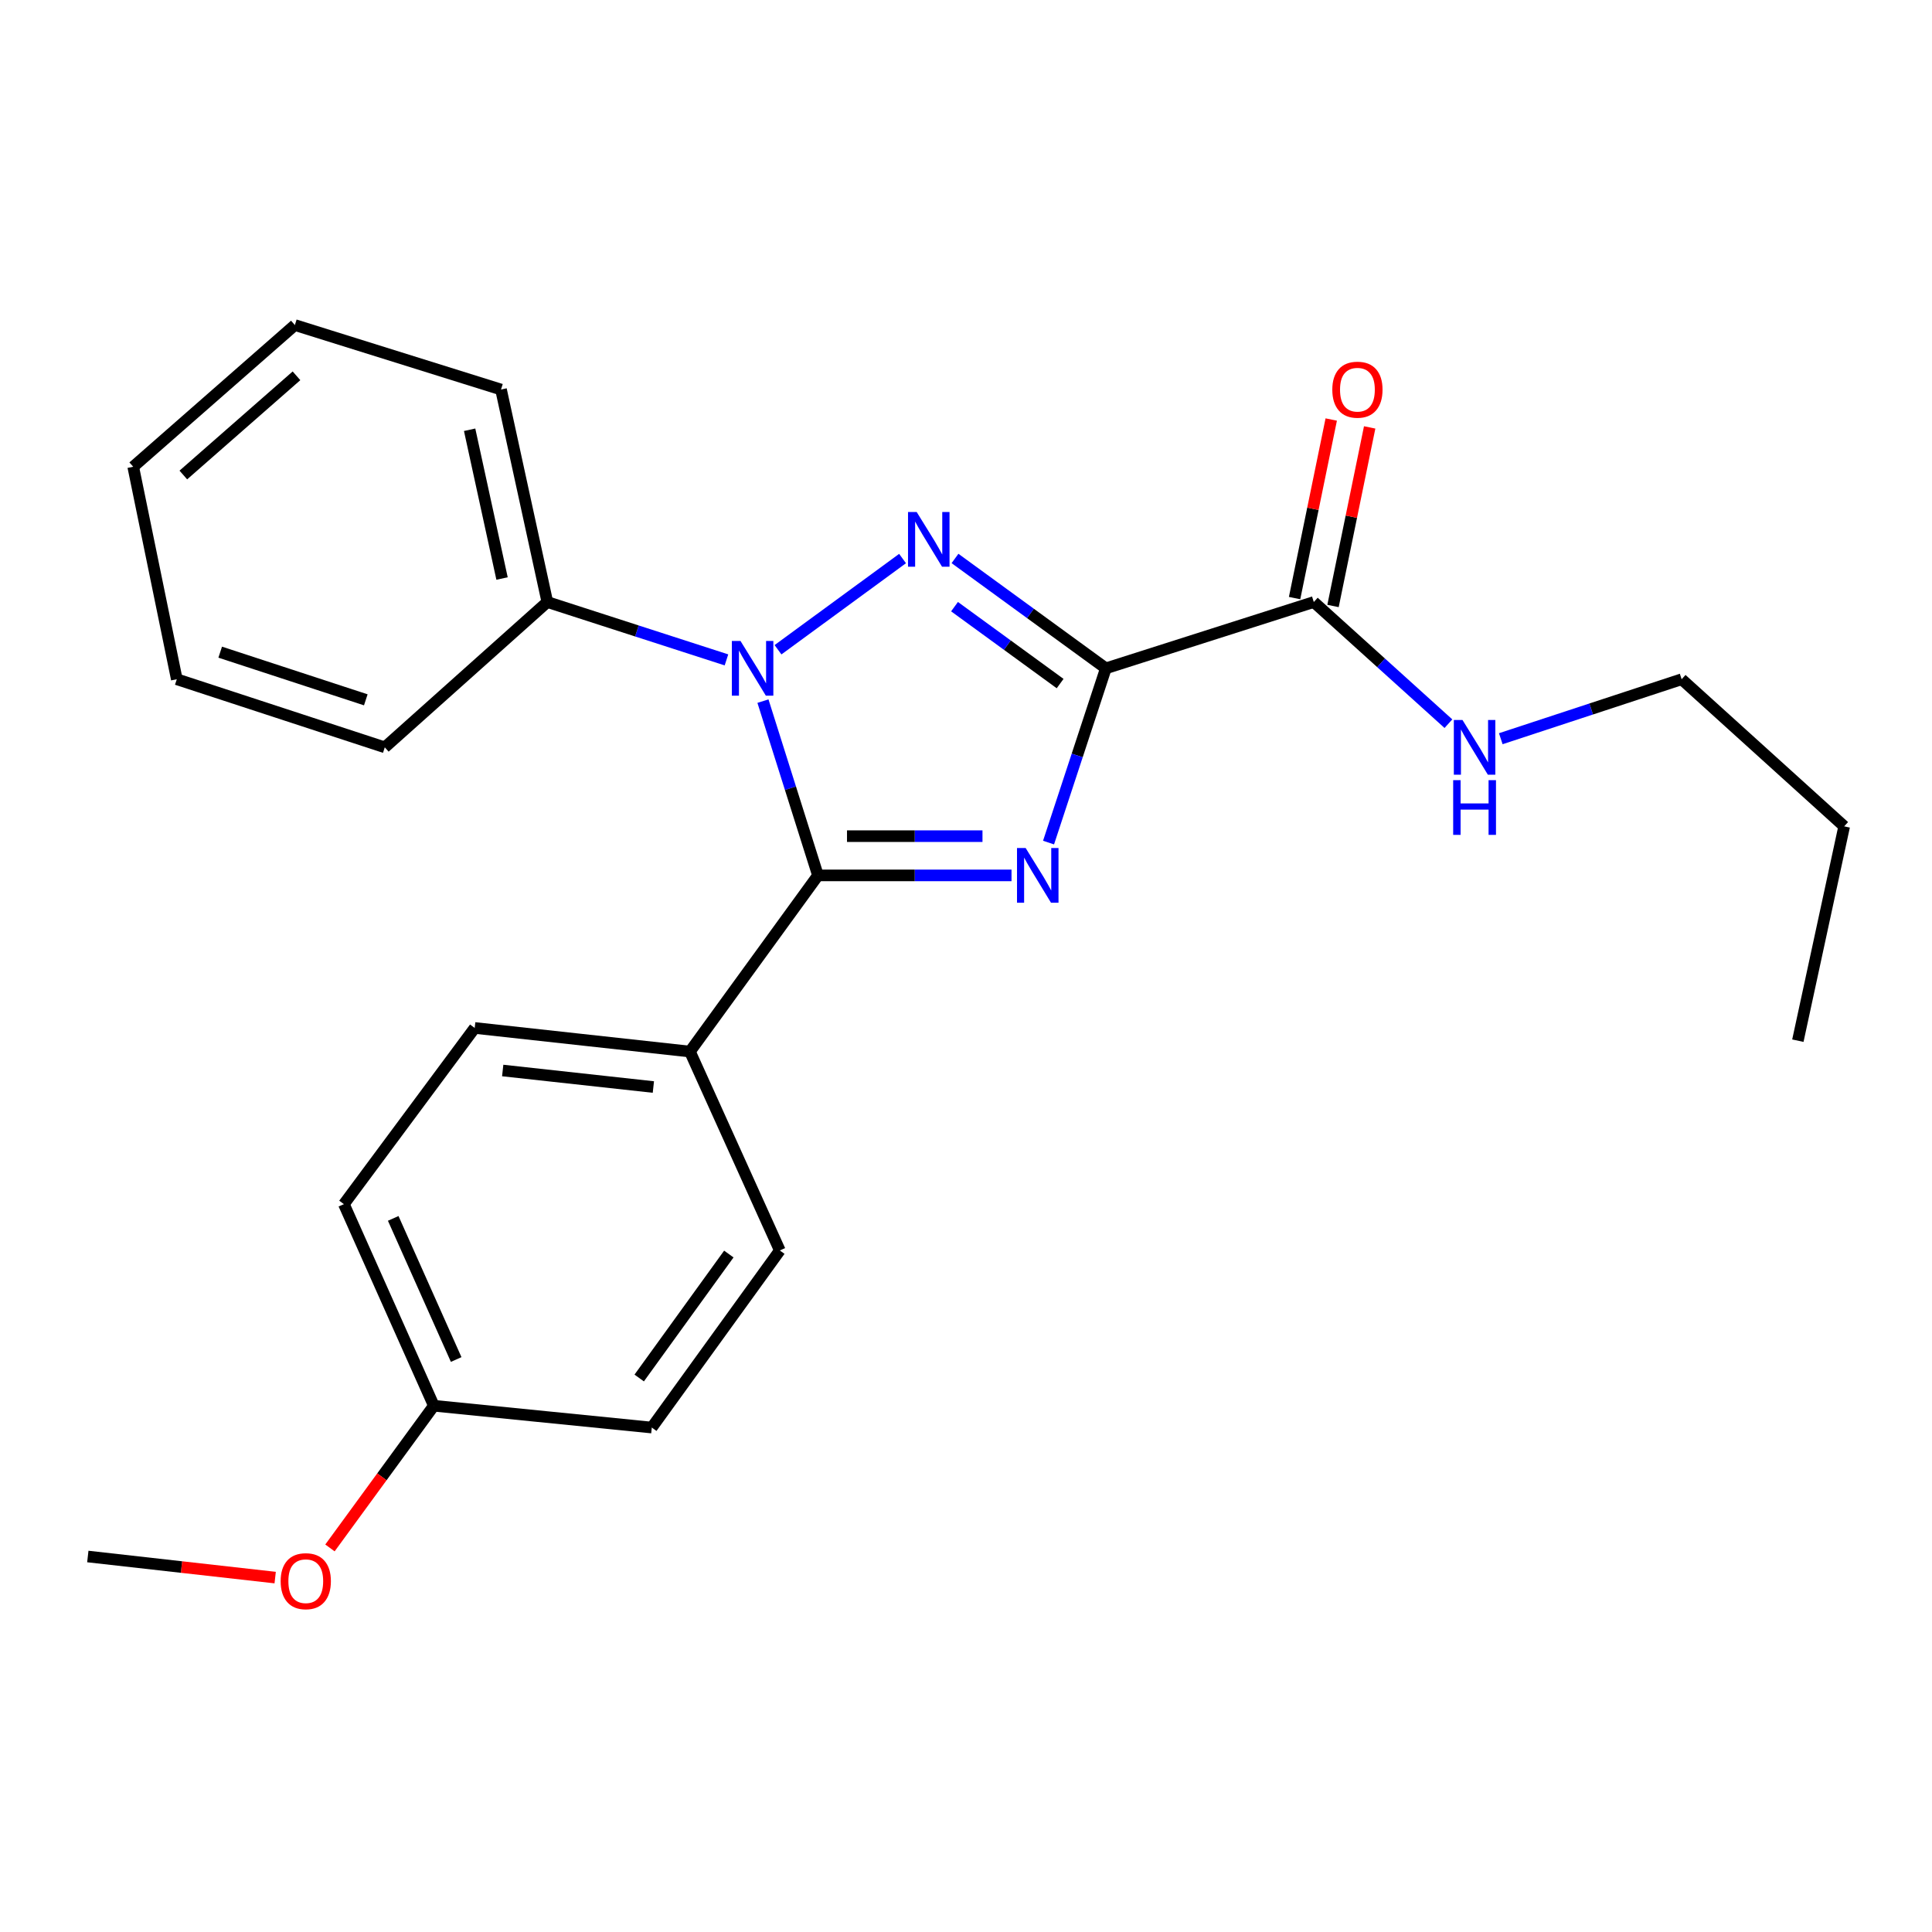 <?xml version='1.0' encoding='iso-8859-1'?>
<svg version='1.1' baseProfile='full'
              xmlns='http://www.w3.org/2000/svg'
                      xmlns:rdkit='http://www.rdkit.org/xml'
                      xmlns:xlink='http://www.w3.org/1999/xlink'
                  xml:space='preserve'
width='1000px' height='1000px' viewBox='0 0 1000 1000'>
<!-- END OF HEADER -->
<rect style='opacity:1.0;fill:#FFFFFF;stroke:none' width='1000' height='1000' x='0' y='0'> </rect>
<path class='bond-0' d='M 572.388,345.931 L 557.557,391.027' style='fill:none;fill-rule:evenodd;stroke:#000000;stroke-width:6px;stroke-linecap:butt;stroke-linejoin:miter;stroke-opacity:1' />
<path class='bond-0' d='M 557.557,391.027 L 542.726,436.123' style='fill:none;fill-rule:evenodd;stroke:#0000FF;stroke-width:6px;stroke-linecap:butt;stroke-linejoin:miter;stroke-opacity:1' />
<path class='bond-1' d='M 572.388,345.931 L 533.346,317.496' style='fill:none;fill-rule:evenodd;stroke:#000000;stroke-width:6px;stroke-linecap:butt;stroke-linejoin:miter;stroke-opacity:1' />
<path class='bond-1' d='M 533.346,317.496 L 494.304,289.06' style='fill:none;fill-rule:evenodd;stroke:#0000FF;stroke-width:6px;stroke-linecap:butt;stroke-linejoin:miter;stroke-opacity:1' />
<path class='bond-1' d='M 548.719,353.817 L 521.39,333.912' style='fill:none;fill-rule:evenodd;stroke:#000000;stroke-width:6px;stroke-linecap:butt;stroke-linejoin:miter;stroke-opacity:1' />
<path class='bond-1' d='M 521.39,333.912 L 494.061,314.007' style='fill:none;fill-rule:evenodd;stroke:#0000FF;stroke-width:6px;stroke-linecap:butt;stroke-linejoin:miter;stroke-opacity:1' />
<path class='bond-4' d='M 572.388,345.931 L 680.022,311.61' style='fill:none;fill-rule:evenodd;stroke:#000000;stroke-width:6px;stroke-linecap:butt;stroke-linejoin:miter;stroke-opacity:1' />
<path class='bond-3' d='M 523.558,453.103 L 473.469,453.103' style='fill:none;fill-rule:evenodd;stroke:#0000FF;stroke-width:6px;stroke-linecap:butt;stroke-linejoin:miter;stroke-opacity:1' />
<path class='bond-3' d='M 473.469,453.103 L 423.381,453.103' style='fill:none;fill-rule:evenodd;stroke:#000000;stroke-width:6px;stroke-linecap:butt;stroke-linejoin:miter;stroke-opacity:1' />
<path class='bond-3' d='M 508.531,432.795 L 473.469,432.795' style='fill:none;fill-rule:evenodd;stroke:#0000FF;stroke-width:6px;stroke-linecap:butt;stroke-linejoin:miter;stroke-opacity:1' />
<path class='bond-3' d='M 473.469,432.795 L 438.408,432.795' style='fill:none;fill-rule:evenodd;stroke:#000000;stroke-width:6px;stroke-linecap:butt;stroke-linejoin:miter;stroke-opacity:1' />
<path class='bond-2' d='M 467.164,289.105 L 402.69,336.308' style='fill:none;fill-rule:evenodd;stroke:#0000FF;stroke-width:6px;stroke-linecap:butt;stroke-linejoin:miter;stroke-opacity:1' />
<path class='bond-6' d='M 376.014,341.56 L 329.656,326.585' style='fill:none;fill-rule:evenodd;stroke:#0000FF;stroke-width:6px;stroke-linecap:butt;stroke-linejoin:miter;stroke-opacity:1' />
<path class='bond-6' d='M 329.656,326.585 L 283.299,311.61' style='fill:none;fill-rule:evenodd;stroke:#000000;stroke-width:6px;stroke-linecap:butt;stroke-linejoin:miter;stroke-opacity:1' />
<path class='bond-24' d='M 394.903,362.901 L 409.142,408.002' style='fill:none;fill-rule:evenodd;stroke:#0000FF;stroke-width:6px;stroke-linecap:butt;stroke-linejoin:miter;stroke-opacity:1' />
<path class='bond-24' d='M 409.142,408.002 L 423.381,453.103' style='fill:none;fill-rule:evenodd;stroke:#000000;stroke-width:6px;stroke-linecap:butt;stroke-linejoin:miter;stroke-opacity:1' />
<path class='bond-5' d='M 423.381,453.103 L 357.108,544.287' style='fill:none;fill-rule:evenodd;stroke:#000000;stroke-width:6px;stroke-linecap:butt;stroke-linejoin:miter;stroke-opacity:1' />
<path class='bond-7' d='M 689.969,313.652 L 699.454,267.439' style='fill:none;fill-rule:evenodd;stroke:#000000;stroke-width:6px;stroke-linecap:butt;stroke-linejoin:miter;stroke-opacity:1' />
<path class='bond-7' d='M 699.454,267.439 L 708.939,221.227' style='fill:none;fill-rule:evenodd;stroke:#FF0000;stroke-width:6px;stroke-linecap:butt;stroke-linejoin:miter;stroke-opacity:1' />
<path class='bond-7' d='M 670.075,309.569 L 679.56,263.356' style='fill:none;fill-rule:evenodd;stroke:#000000;stroke-width:6px;stroke-linecap:butt;stroke-linejoin:miter;stroke-opacity:1' />
<path class='bond-7' d='M 679.56,263.356 L 689.046,217.144' style='fill:none;fill-rule:evenodd;stroke:#FF0000;stroke-width:6px;stroke-linecap:butt;stroke-linejoin:miter;stroke-opacity:1' />
<path class='bond-8' d='M 680.022,311.61 L 714.859,343.094' style='fill:none;fill-rule:evenodd;stroke:#000000;stroke-width:6px;stroke-linecap:butt;stroke-linejoin:miter;stroke-opacity:1' />
<path class='bond-8' d='M 714.859,343.094 L 749.697,374.578' style='fill:none;fill-rule:evenodd;stroke:#0000FF;stroke-width:6px;stroke-linecap:butt;stroke-linejoin:miter;stroke-opacity:1' />
<path class='bond-9' d='M 357.108,544.287 L 245.706,532.069' style='fill:none;fill-rule:evenodd;stroke:#000000;stroke-width:6px;stroke-linecap:butt;stroke-linejoin:miter;stroke-opacity:1' />
<path class='bond-9' d='M 338.184,562.642 L 260.202,554.089' style='fill:none;fill-rule:evenodd;stroke:#000000;stroke-width:6px;stroke-linecap:butt;stroke-linejoin:miter;stroke-opacity:1' />
<path class='bond-10' d='M 357.108,544.287 L 403.637,647.239' style='fill:none;fill-rule:evenodd;stroke:#000000;stroke-width:6px;stroke-linecap:butt;stroke-linejoin:miter;stroke-opacity:1' />
<path class='bond-15' d='M 283.299,311.61 L 259.324,201.618' style='fill:none;fill-rule:evenodd;stroke:#000000;stroke-width:6px;stroke-linecap:butt;stroke-linejoin:miter;stroke-opacity:1' />
<path class='bond-15' d='M 259.86,299.437 L 243.078,222.442' style='fill:none;fill-rule:evenodd;stroke:#000000;stroke-width:6px;stroke-linecap:butt;stroke-linejoin:miter;stroke-opacity:1' />
<path class='bond-16' d='M 283.299,311.61 L 199.166,386.819' style='fill:none;fill-rule:evenodd;stroke:#000000;stroke-width:6px;stroke-linecap:butt;stroke-linejoin:miter;stroke-opacity:1' />
<path class='bond-17' d='M 776.801,382.359 L 823.607,366.966' style='fill:none;fill-rule:evenodd;stroke:#0000FF;stroke-width:6px;stroke-linecap:butt;stroke-linejoin:miter;stroke-opacity:1' />
<path class='bond-17' d='M 823.607,366.966 L 870.413,351.573' style='fill:none;fill-rule:evenodd;stroke:#000000;stroke-width:6px;stroke-linecap:butt;stroke-linejoin:miter;stroke-opacity:1' />
<path class='bond-13' d='M 245.706,532.069 L 178,623.264' style='fill:none;fill-rule:evenodd;stroke:#000000;stroke-width:6px;stroke-linecap:butt;stroke-linejoin:miter;stroke-opacity:1' />
<path class='bond-12' d='M 403.637,647.239 L 337.364,738.898' style='fill:none;fill-rule:evenodd;stroke:#000000;stroke-width:6px;stroke-linecap:butt;stroke-linejoin:miter;stroke-opacity:1' />
<path class='bond-12' d='M 377.239,649.089 L 330.848,713.25' style='fill:none;fill-rule:evenodd;stroke:#000000;stroke-width:6px;stroke-linecap:butt;stroke-linejoin:miter;stroke-opacity:1' />
<path class='bond-11' d='M 224.551,727.604 L 337.364,738.898' style='fill:none;fill-rule:evenodd;stroke:#000000;stroke-width:6px;stroke-linecap:butt;stroke-linejoin:miter;stroke-opacity:1' />
<path class='bond-14' d='M 224.551,727.604 L 197.666,764.406' style='fill:none;fill-rule:evenodd;stroke:#000000;stroke-width:6px;stroke-linecap:butt;stroke-linejoin:miter;stroke-opacity:1' />
<path class='bond-14' d='M 197.666,764.406 L 170.781,801.208' style='fill:none;fill-rule:evenodd;stroke:#FF0000;stroke-width:6px;stroke-linecap:butt;stroke-linejoin:miter;stroke-opacity:1' />
<path class='bond-25' d='M 224.551,727.604 L 178,623.264' style='fill:none;fill-rule:evenodd;stroke:#000000;stroke-width:6px;stroke-linecap:butt;stroke-linejoin:miter;stroke-opacity:1' />
<path class='bond-25' d='M 236.115,703.679 L 203.529,630.641' style='fill:none;fill-rule:evenodd;stroke:#000000;stroke-width:6px;stroke-linecap:butt;stroke-linejoin:miter;stroke-opacity:1' />
<path class='bond-18' d='M 142.429,816.555 L 93.942,811.1' style='fill:none;fill-rule:evenodd;stroke:#FF0000;stroke-width:6px;stroke-linecap:butt;stroke-linejoin:miter;stroke-opacity:1' />
<path class='bond-18' d='M 93.942,811.1 L 45.455,805.644' style='fill:none;fill-rule:evenodd;stroke:#000000;stroke-width:6px;stroke-linecap:butt;stroke-linejoin:miter;stroke-opacity:1' />
<path class='bond-22' d='M 259.324,201.618 L 152.626,168.245' style='fill:none;fill-rule:evenodd;stroke:#000000;stroke-width:6px;stroke-linecap:butt;stroke-linejoin:miter;stroke-opacity:1' />
<path class='bond-21' d='M 199.166,386.819 L 91.509,351.573' style='fill:none;fill-rule:evenodd;stroke:#000000;stroke-width:6px;stroke-linecap:butt;stroke-linejoin:miter;stroke-opacity:1' />
<path class='bond-21' d='M 189.336,362.232 L 113.977,337.559' style='fill:none;fill-rule:evenodd;stroke:#000000;stroke-width:6px;stroke-linecap:butt;stroke-linejoin:miter;stroke-opacity:1' />
<path class='bond-19' d='M 870.413,351.573 L 954.545,427.718' style='fill:none;fill-rule:evenodd;stroke:#000000;stroke-width:6px;stroke-linecap:butt;stroke-linejoin:miter;stroke-opacity:1' />
<path class='bond-20' d='M 954.545,427.718 L 930.57,538.657' style='fill:none;fill-rule:evenodd;stroke:#000000;stroke-width:6px;stroke-linecap:butt;stroke-linejoin:miter;stroke-opacity:1' />
<path class='bond-23' d='M 91.509,351.573 L 68.956,241.592' style='fill:none;fill-rule:evenodd;stroke:#000000;stroke-width:6px;stroke-linecap:butt;stroke-linejoin:miter;stroke-opacity:1' />
<path class='bond-26' d='M 152.626,168.245 L 68.956,241.592' style='fill:none;fill-rule:evenodd;stroke:#000000;stroke-width:6px;stroke-linecap:butt;stroke-linejoin:miter;stroke-opacity:1' />
<path class='bond-26' d='M 153.463,194.518 L 94.894,245.861' style='fill:none;fill-rule:evenodd;stroke:#000000;stroke-width:6px;stroke-linecap:butt;stroke-linejoin:miter;stroke-opacity:1' />
<path  class='atom-1' d='M 530.882 438.943
L 540.162 453.943
Q 541.082 455.423, 542.562 458.103
Q 544.042 460.783, 544.122 460.943
L 544.122 438.943
L 547.882 438.943
L 547.882 467.263
L 544.002 467.263
L 534.042 450.863
Q 532.882 448.943, 531.642 446.743
Q 530.442 444.543, 530.082 443.863
L 530.082 467.263
L 526.402 467.263
L 526.402 438.943
L 530.882 438.943
' fill='#0000FF'/>
<path  class='atom-2' d='M 474.47 265.013
L 483.75 280.013
Q 484.67 281.493, 486.15 284.173
Q 487.63 286.853, 487.71 287.013
L 487.71 265.013
L 491.47 265.013
L 491.47 293.333
L 487.59 293.333
L 477.63 276.933
Q 476.47 275.013, 475.23 272.813
Q 474.03 270.613, 473.67 269.933
L 473.67 293.333
L 469.99 293.333
L 469.99 265.013
L 474.47 265.013
' fill='#0000FF'/>
<path  class='atom-3' d='M 383.285 331.771
L 392.565 346.771
Q 393.485 348.251, 394.965 350.931
Q 396.445 353.611, 396.525 353.771
L 396.525 331.771
L 400.285 331.771
L 400.285 360.091
L 396.405 360.091
L 386.445 343.691
Q 385.285 341.771, 384.045 339.571
Q 382.845 337.371, 382.485 336.691
L 382.485 360.091
L 378.805 360.091
L 378.805 331.771
L 383.285 331.771
' fill='#0000FF'/>
<path  class='atom-8' d='M 689.598 201.698
Q 689.598 194.898, 692.958 191.098
Q 696.318 187.298, 702.598 187.298
Q 708.878 187.298, 712.238 191.098
Q 715.598 194.898, 715.598 201.698
Q 715.598 208.578, 712.198 212.498
Q 708.798 216.378, 702.598 216.378
Q 696.358 216.378, 692.958 212.498
Q 689.598 208.618, 689.598 201.698
M 702.598 213.178
Q 706.918 213.178, 709.238 210.298
Q 711.598 207.378, 711.598 201.698
Q 711.598 196.138, 709.238 193.338
Q 706.918 190.498, 702.598 190.498
Q 698.278 190.498, 695.918 193.298
Q 693.598 196.098, 693.598 201.698
Q 693.598 207.418, 695.918 210.298
Q 698.278 213.178, 702.598 213.178
' fill='#FF0000'/>
<path  class='atom-9' d='M 756.981 372.659
L 766.261 387.659
Q 767.181 389.139, 768.661 391.819
Q 770.141 394.499, 770.221 394.659
L 770.221 372.659
L 773.981 372.659
L 773.981 400.979
L 770.101 400.979
L 760.141 384.579
Q 758.981 382.659, 757.741 380.459
Q 756.541 378.259, 756.181 377.579
L 756.181 400.979
L 752.501 400.979
L 752.501 372.659
L 756.981 372.659
' fill='#0000FF'/>
<path  class='atom-9' d='M 752.161 403.811
L 756.001 403.811
L 756.001 415.851
L 770.481 415.851
L 770.481 403.811
L 774.321 403.811
L 774.321 432.131
L 770.481 432.131
L 770.481 419.051
L 756.001 419.051
L 756.001 432.131
L 752.161 432.131
L 752.161 403.811
' fill='#0000FF'/>
<path  class='atom-15' d='M 145.267 818.417
Q 145.267 811.617, 148.627 807.817
Q 151.987 804.017, 158.267 804.017
Q 164.547 804.017, 167.907 807.817
Q 171.267 811.617, 171.267 818.417
Q 171.267 825.297, 167.867 829.217
Q 164.467 833.097, 158.267 833.097
Q 152.027 833.097, 148.627 829.217
Q 145.267 825.337, 145.267 818.417
M 158.267 829.897
Q 162.587 829.897, 164.907 827.017
Q 167.267 824.097, 167.267 818.417
Q 167.267 812.857, 164.907 810.057
Q 162.587 807.217, 158.267 807.217
Q 153.947 807.217, 151.587 810.017
Q 149.267 812.817, 149.267 818.417
Q 149.267 824.137, 151.587 827.017
Q 153.947 829.897, 158.267 829.897
' fill='#FF0000'/>
</svg>
